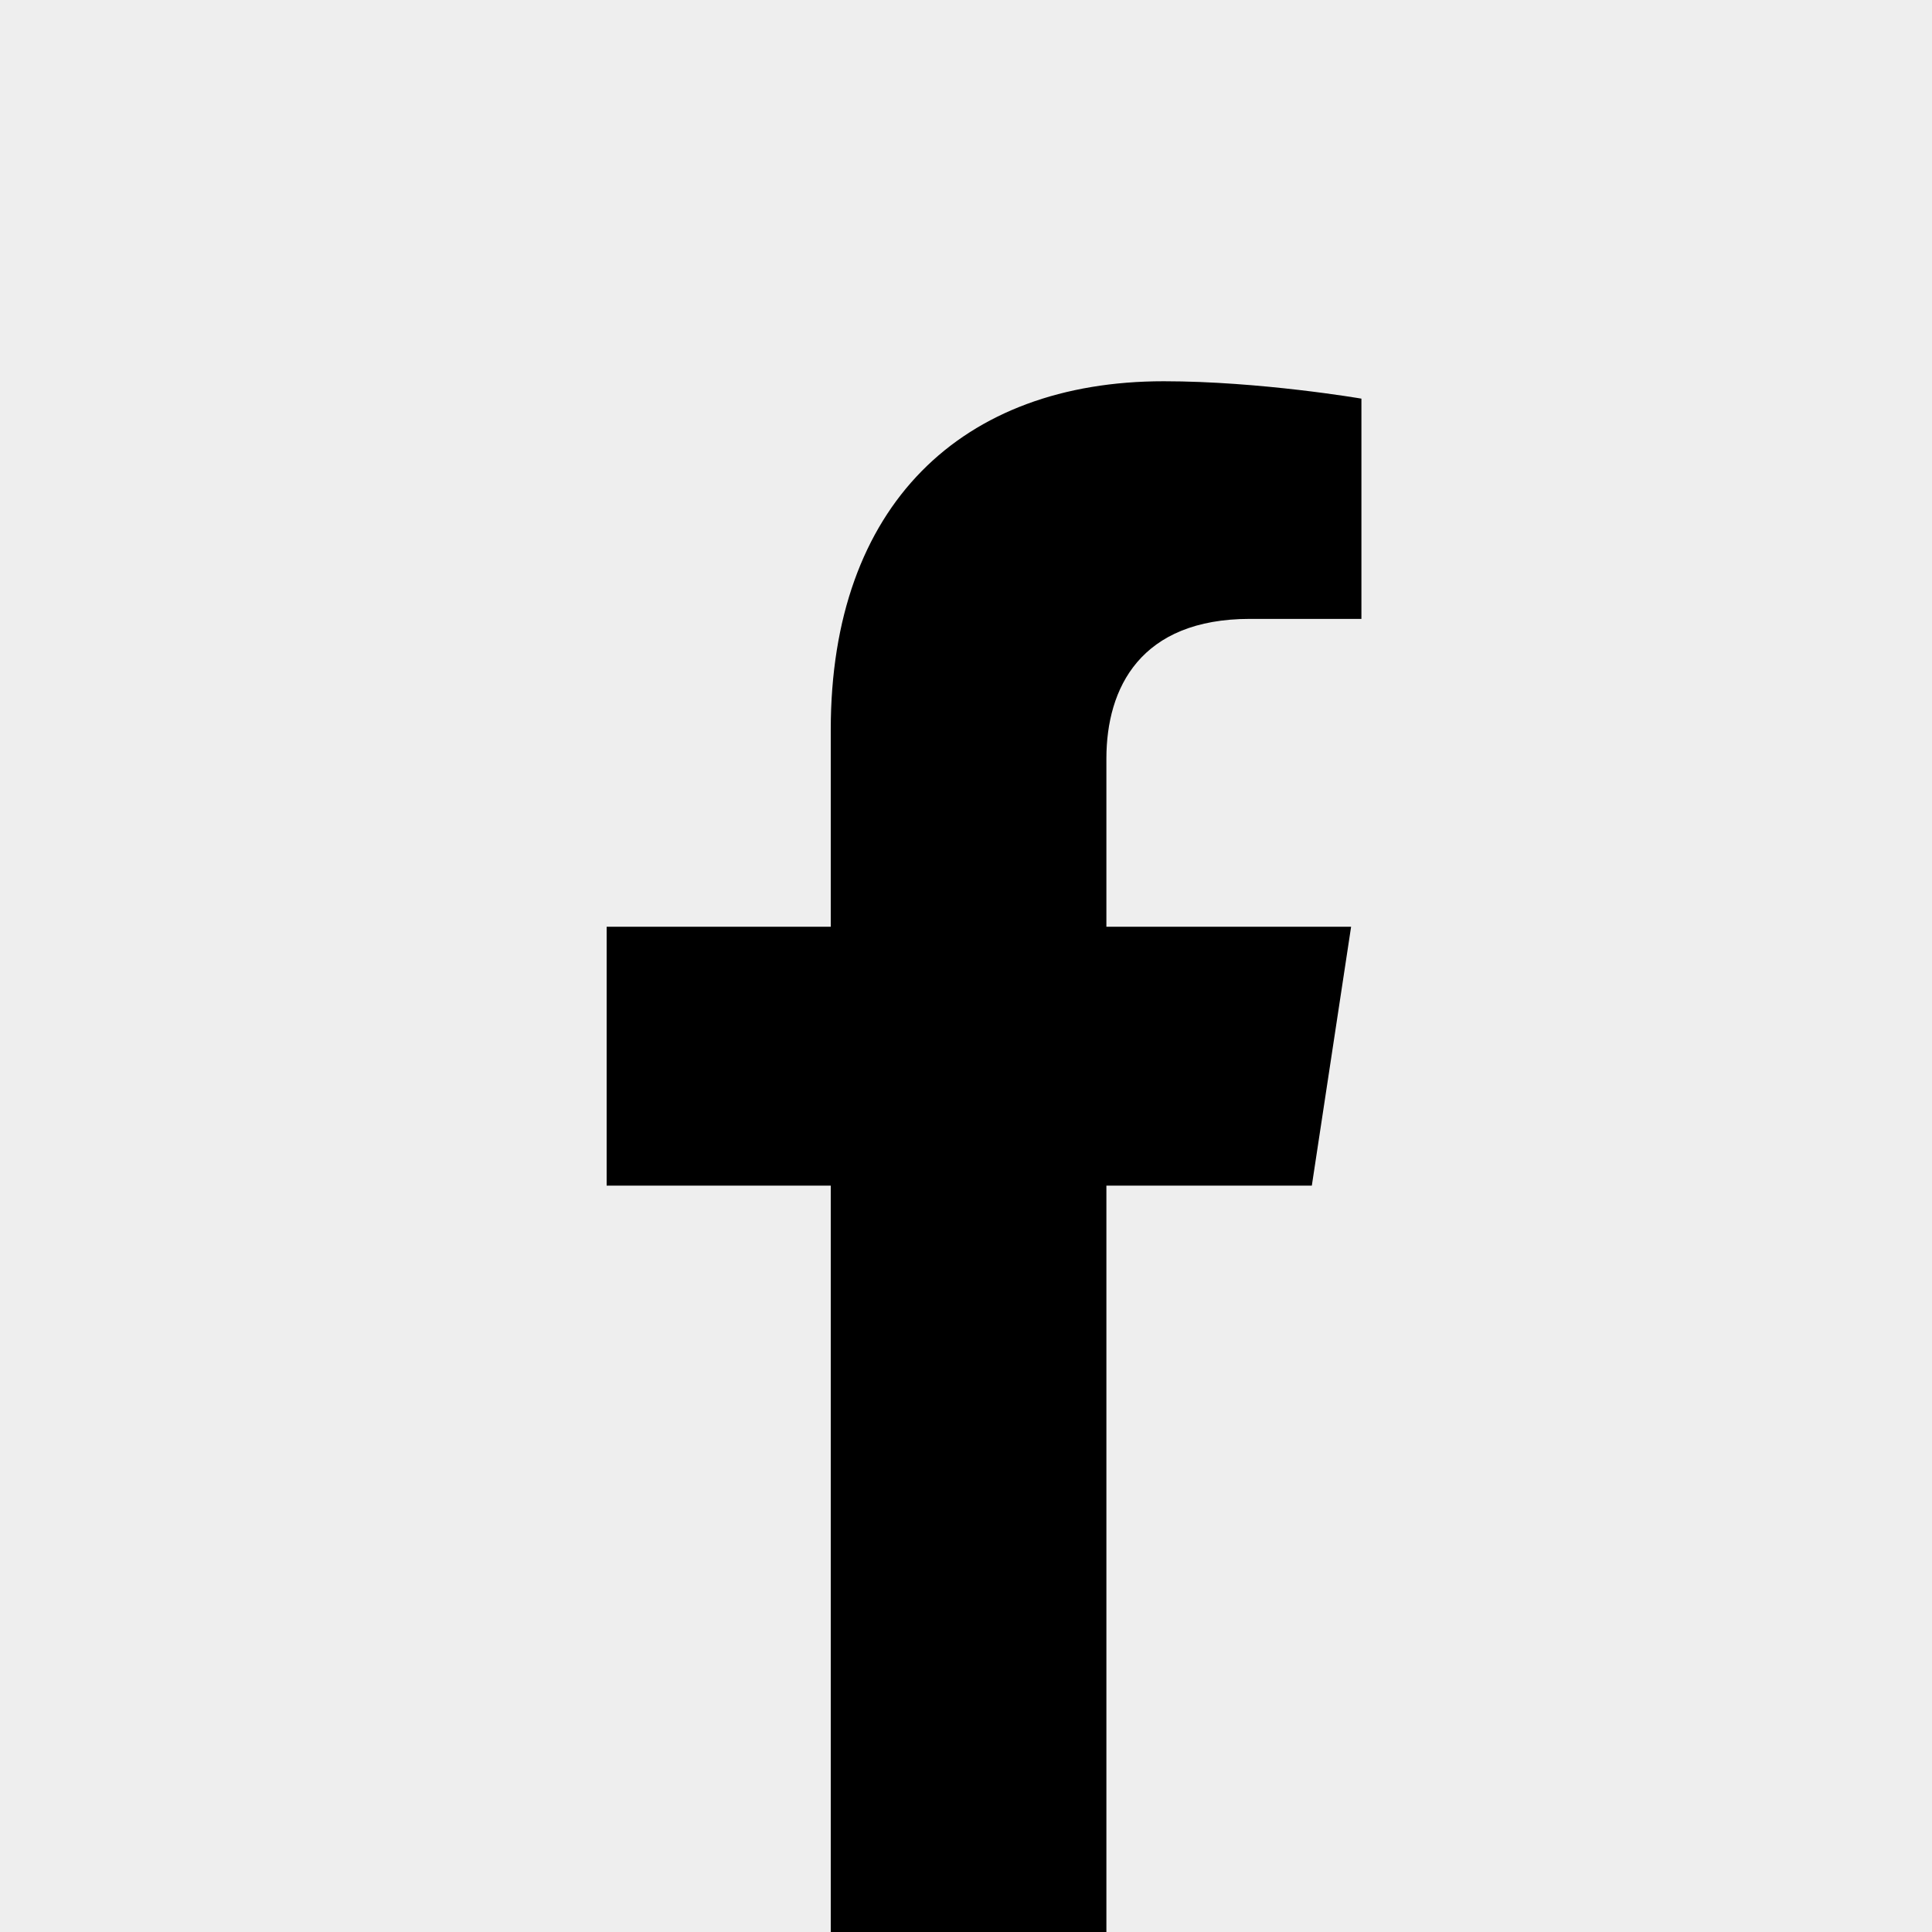 <svg xmlns="http://www.w3.org/2000/svg" viewBox="0 0 30 30">
  <rect fill="#eee" width="30" height="30"/>
  <path fill="#000" d="M17.18,18.41v11.59h-4.28v-11.59h-3.48v-4.02h3.48v-3.06c0-3.49,2.04-5.41,5.17-5.41,1.5,0,3.07,.27,3.07,.27v3.42h-1.73c-1.7,0-2.23,1.07-2.23,2.17v2.61h3.8l-.61,4.02h-3.19Z"/>
</svg>